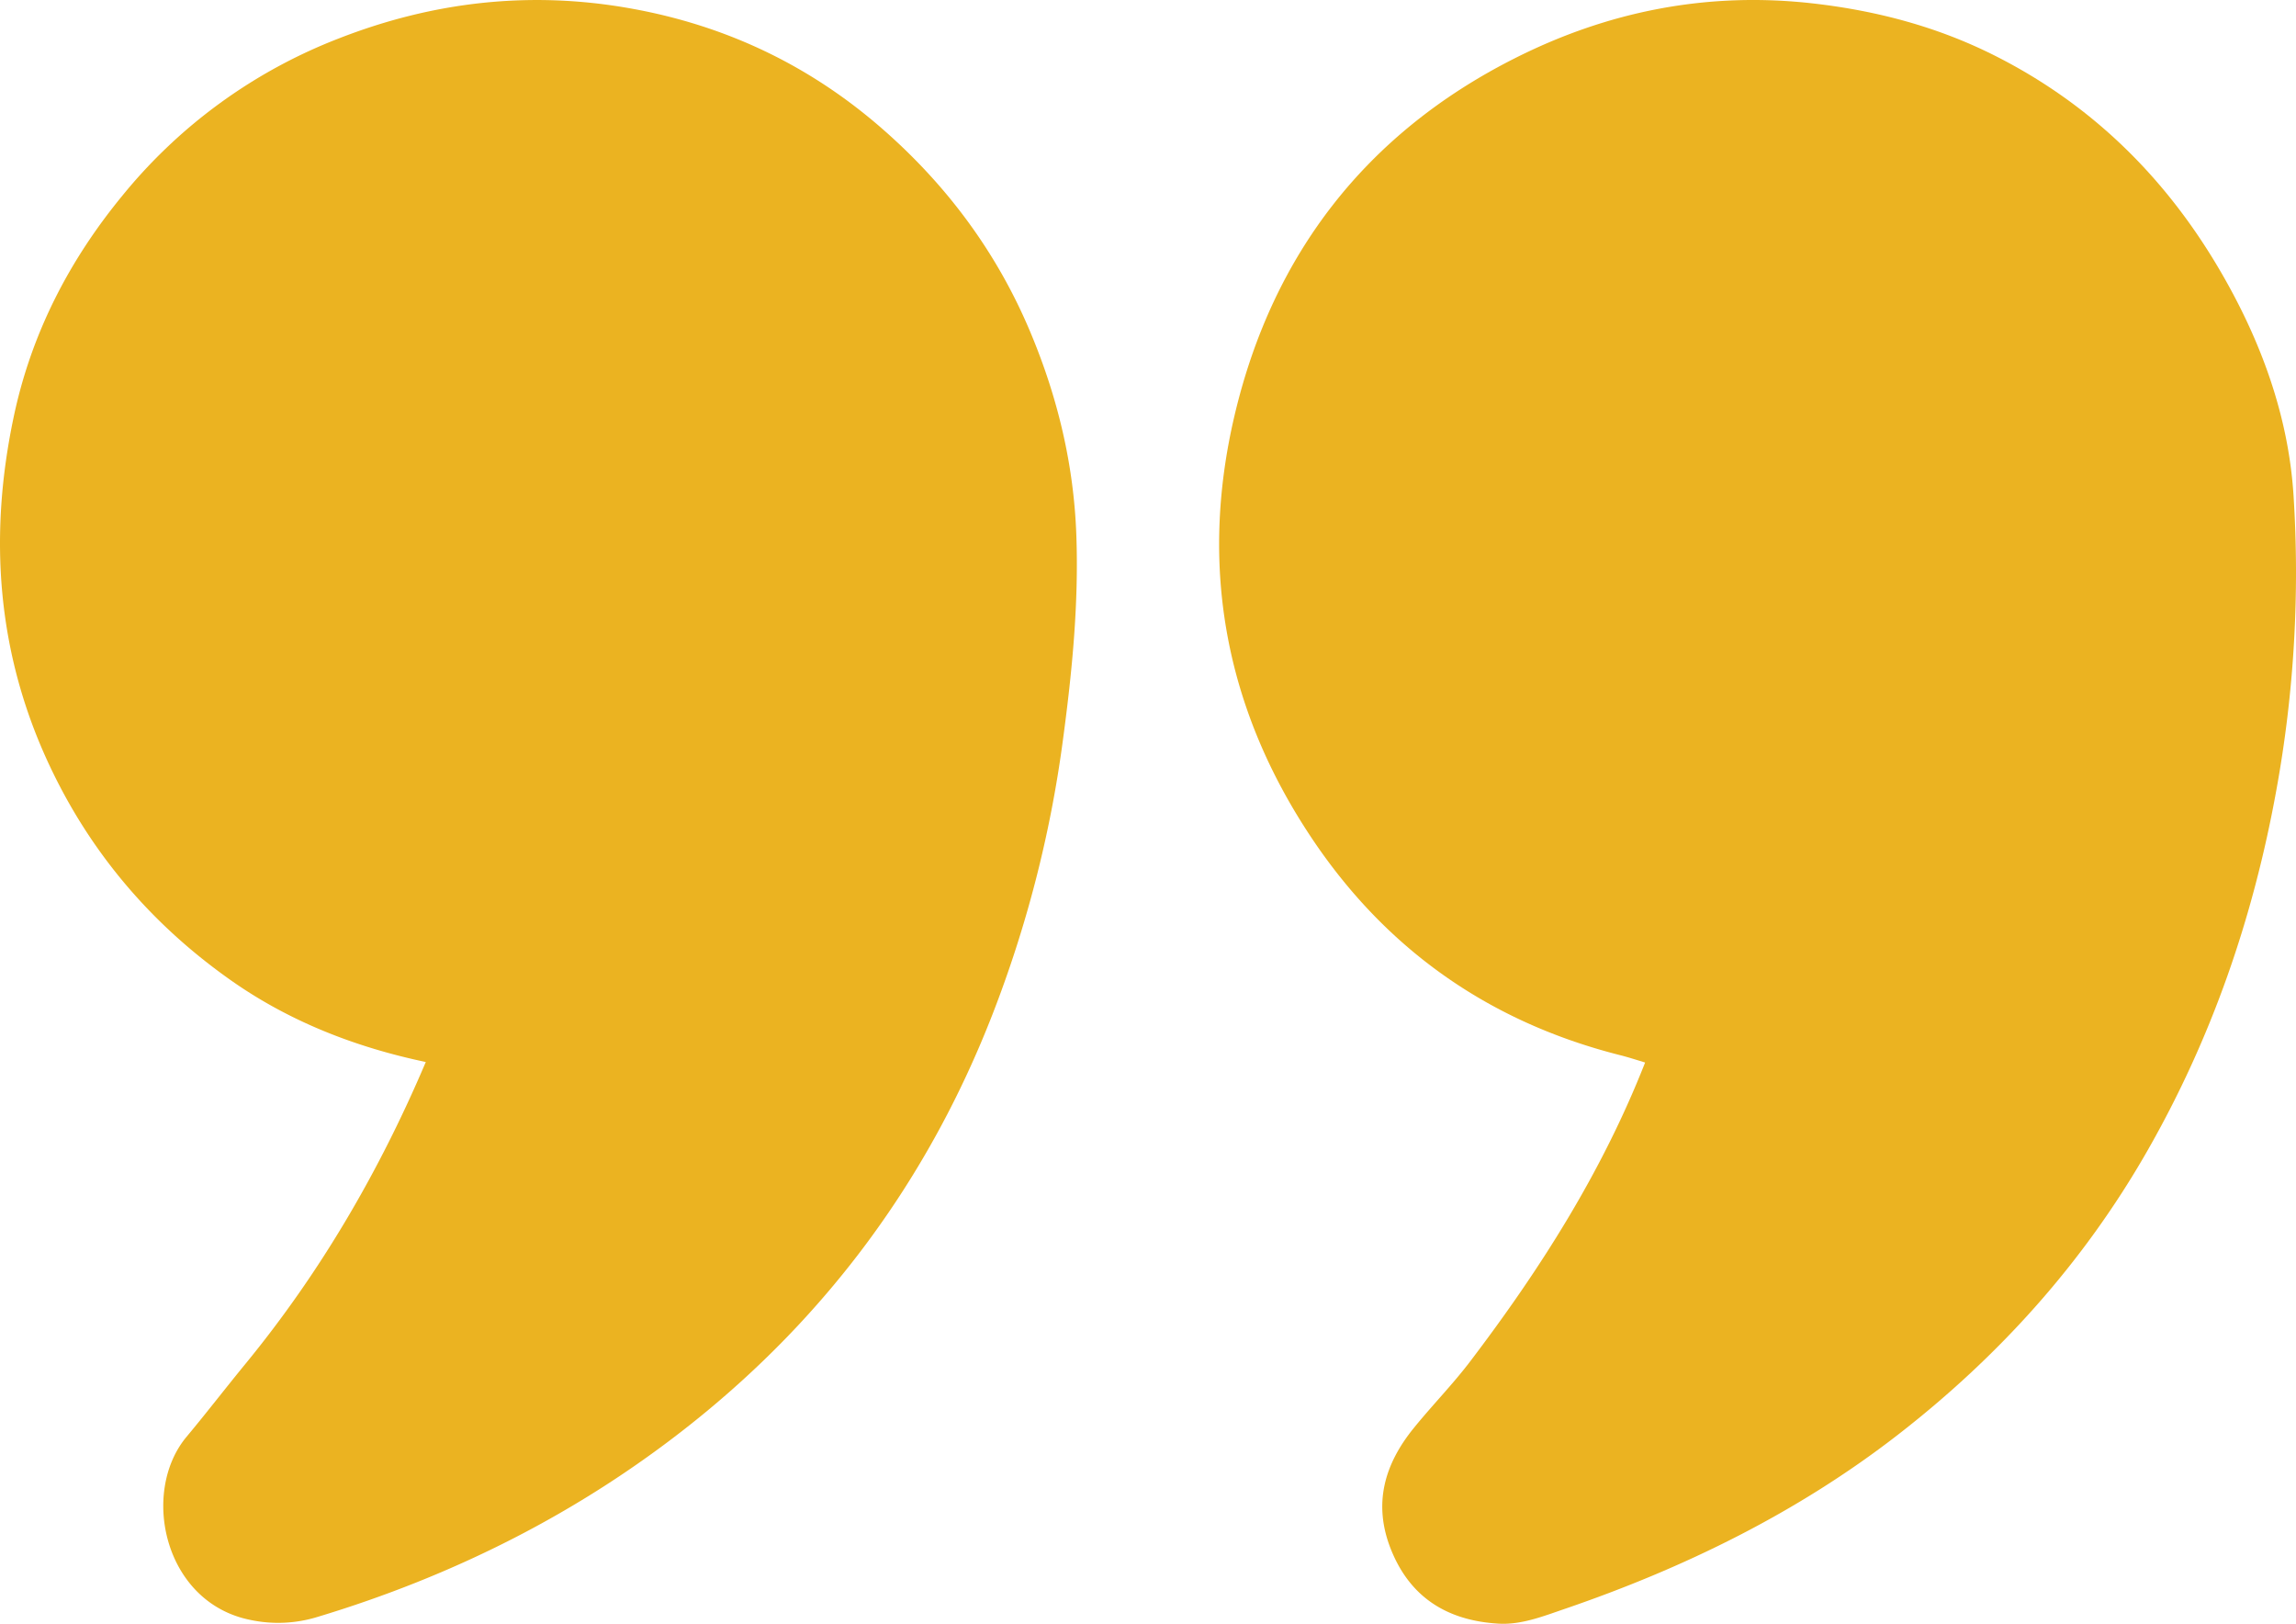 <svg id="Lager_1" data-name="Lager 1" xmlns="http://www.w3.org/2000/svg" viewBox="0 0 981.07 693.72"><defs><style>.cls-1{fill:#ebb321;}</style></defs><path class="cls-1" d="M712.41,468.11c-18.53,47.09-44.88,88.37-74.67,127.58-7.5,9.89-16.26,18.81-24.09,28.46C601,639.68,596,656.72,603.87,676.28c8.36,20.8,24.53,30.3,45.93,31.55,9.73.57,19.13-3.18,28.18-6.27,51.19-17.51,99.47-41.13,142.29-74.31,43.11-33.41,79.23-73.37,106.55-121.08,27.67-48.31,45.42-99.82,55.33-154.52a518.08,518.08,0,0,0,7.32-125.93c-2.21-34.13-14-66.21-31.47-96.07-23.47-40.13-55.4-71.35-96.89-92.07-23.94-11.95-49.49-18.77-76.48-21.89C739.09,10.42,696.31,19,656.27,39.3c-62.92,31.86-102.9,83.3-119.18,151.88-15.58,65.6-3.9,127,34.07,182.85,32,47,76,77.3,131.28,91.11C705.66,466,708.8,467,712.41,468.11Z" transform="translate(-9.46 -14.17)"/><path class="cls-1" d="M191.4,467.89c-19.85,46.7-45,89.85-77,128.88-8.5,10.35-16.68,21-25.25,31.26-19.77,23.74-9.66,70.83,27.29,78.21A57.06,57.06,0,0,0,145,705c58.14-17.52,111.67-44.37,159.21-82.05q88.08-69.81,129.17-175a507.61,507.61,0,0,0,30.27-117.68c3.92-29.14,6.79-58.27,5.72-87.6-1.08-29.92-7.93-58.65-19.56-86.4-14.16-33.84-35.38-62.49-62.67-86.48Q340.7,28.91,279.38,17.86c-43.21-7.82-84.88-3-125.19,12.75A222.43,222.43,0,0,0,61.65,97.88c-23,28-38.91,59.27-46.31,94.28C4.52,243.28,8.07,293.39,30.75,341.48c17.65,37.43,43.68,67.73,77.17,91.36C132.87,450.45,161.07,461.51,191.4,467.89Z" transform="translate(-9.46 -14.17)"/></svg>